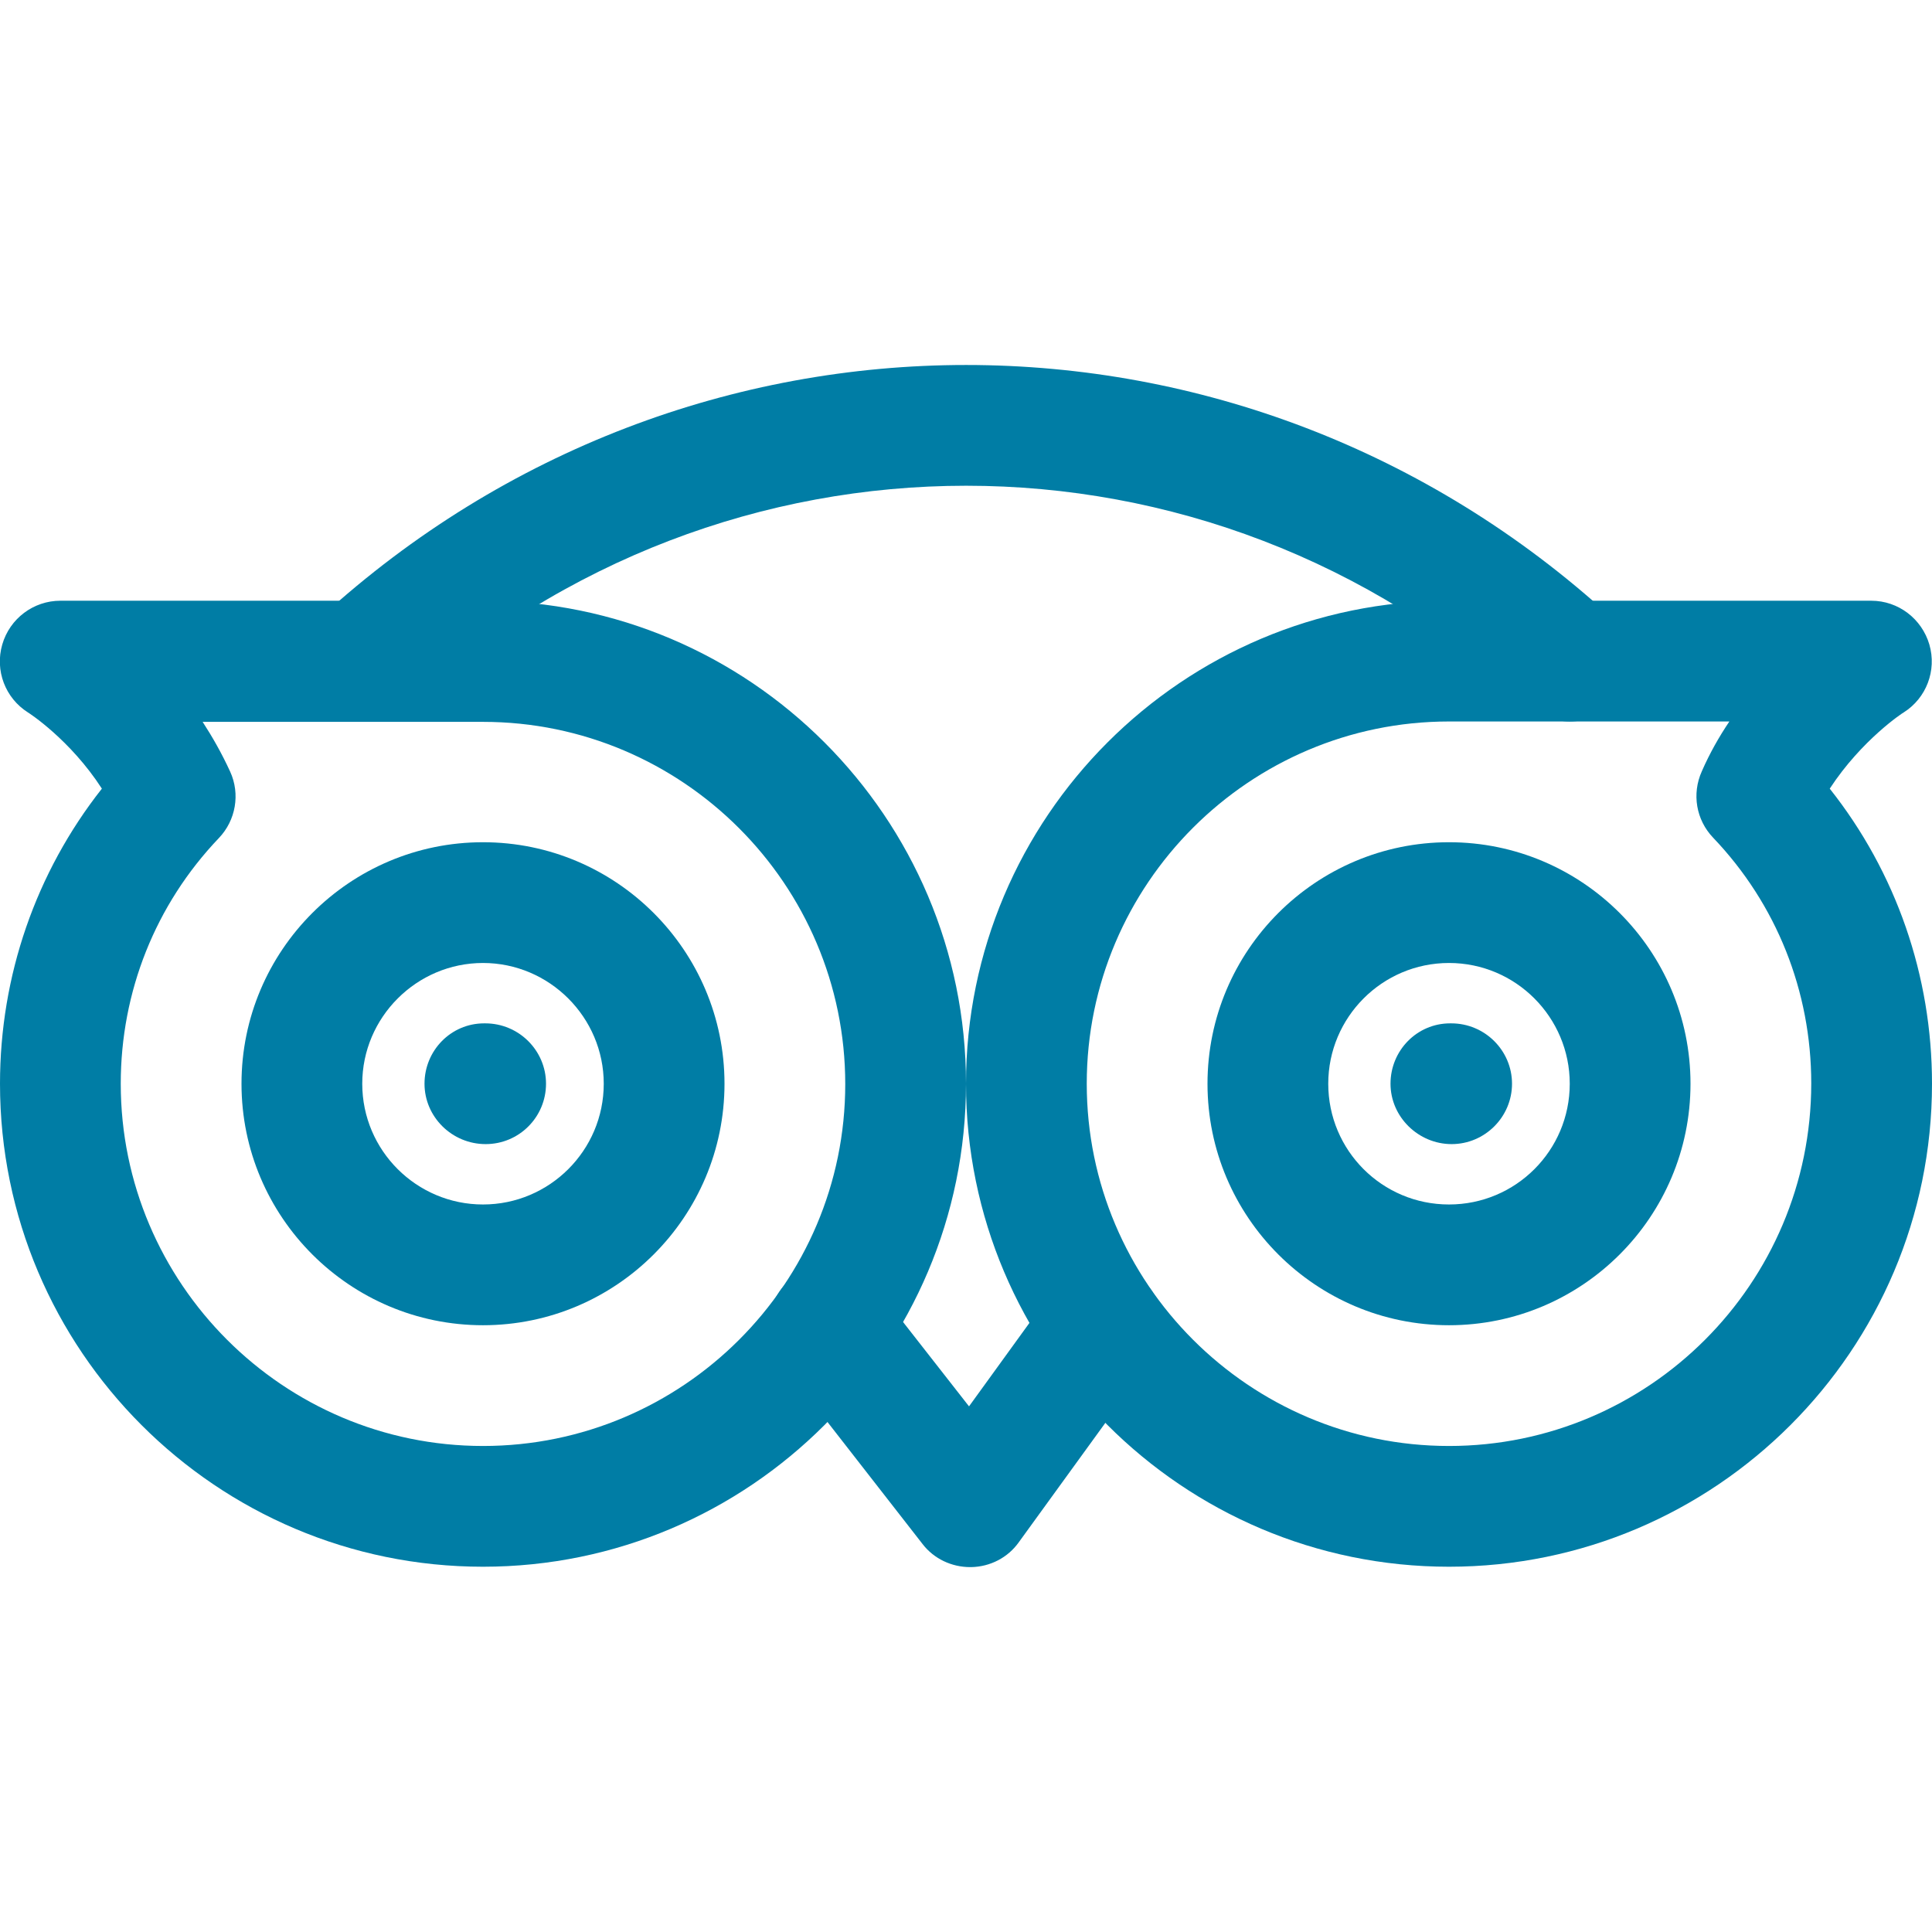 <?xml version="1.0" encoding="utf-8"?>
<!-- Generator: Adobe Illustrator 25.2.0, SVG Export Plug-In . SVG Version: 6.00 Build 0)  -->
<svg version="1.1" id="Capa_1" xmlns="http://www.w3.org/2000/svg" xmlns:xlink="http://www.w3.org/1999/xlink" x="0px" y="0px"
	 viewBox="0 0 512 512" style="enable-background:new 0 0 512 512;" xml:space="preserve">
<style type="text/css">
	.st0{fill:#007DA5;}
</style>
<g>
	<g>
		<path class="st0" d="M128,159.2H16c-7.1,0-13.4,4.7-15.4,11.6c-2,6.9,0.8,14.2,6.8,18C7.6,188.9,18.6,196,27,209
			C9.5,231.2,0,258.6,0,287.2c0,70.6,57.4,128,128,128s128-57.4,128-128S198.6,159.2,128,159.2z M128,383.2c-52.9,0-96-43.1-96-96
			c0-24.4,9.2-47.5,26-65.1c4.5-4.7,5.7-11.7,3-17.6c-2.2-4.8-4.7-9.2-7.3-13.2H128c52.9,0,96,43.1,96,96S180.9,383.2,128,383.2z"/>
	</g>
</g>
<g>
	<g>
		<path class="st0" d="M301.5,338.3c-7.1-5.2-17.1-3.7-22.4,3.6l-22.3,30.8l-24.4-31.2c-5.4-7-15.5-8.3-22.5-2.8
			c-6.9,5.4-8.2,15.5-2.8,22.5l37.4,48c3,3.9,7.7,6.1,12.6,6.1c0.1,0,0.2,0,0.3,0c5-0.1,9.7-2.5,12.6-6.6l34.8-48
			C310.2,353.5,308.7,343.5,301.5,338.3z"/>
	</g>
</g>
<g>
	<g>
		<path class="st0" d="M426.8,163.4c-97.3-88.9-244.2-88.9-341.6,0c-6.5,6-7,16.1-1,22.6c6,6.6,16.1,7,22.6,1
			c85.1-77.7,213.4-77.7,298.4,0c3.1,2.8,6.9,4.2,10.8,4.2c4.4,0,8.7-1.8,11.8-5.2C433.8,179.5,433.3,169.4,426.8,163.4z"/>
	</g>
</g>
<g>
	<g>
		<path class="st0" d="M128,223.2c-35.3,0-64,28.7-64,64c0,35.3,28.7,64,64,64s64-28.7,64-64S163.3,223.2,128,223.2z M128,319.2
			c-17.6,0-32-14.3-32-32c0-17.6,14.4-32,32-32s32,14.4,32,32C160,304.9,145.6,319.2,128,319.2z"/>
	</g>
</g>
<g>
	<g>
		<path class="st0" d="M128.6,271.2h-0.3c-8.8,0-15.8,7.2-15.8,16s7.3,16,16.2,16s16-7.2,16-16S137.5,271.2,128.6,271.2z"/>
	</g>
</g>
<g>
	<g>
		<path class="st0" d="M484.9,209c8.5-13,19.5-20.2,19.6-20.2c6-3.8,8.8-11.1,6.8-18c-2-6.8-8.2-11.6-15.4-11.6H384
			c-70.6,0-128,57.4-128,128s57.4,128,128,128s128-57.4,128-128C512,258.6,502.5,231.2,484.9,209z M384,383.2c-52.9,0-96-43.1-96-96
			s43.1-96,96-96h74.3c-2.7,4-5.2,8.4-7.3,13.2c-2.7,6-1.5,12.9,3,17.6c16.8,17.6,26,40.7,26,65.1C480,340.2,436.9,383.2,384,383.2z
			"/>
	</g>
</g>
<g>
	<g>
		<path class="st0" d="M384,223.2c-35.3,0-64,28.7-64,64c0,35.3,28.7,64,64,64s64-28.7,64-64S419.3,223.2,384,223.2z M384,319.2
			c-17.7,0-32-14.3-32-32c0-17.6,14.3-32,32-32s32,14.4,32,32C416,304.9,401.7,319.2,384,319.2z"/>
	</g>
</g>
<g>
	<g>
		<path class="st0" d="M384.6,271.2h-0.3c-8.8,0-15.8,7.2-15.8,16s7.4,16,16.2,16c8.8,0,16-7.2,16-16S393.5,271.2,384.6,271.2z"/>
	</g>
</g>
</svg>
